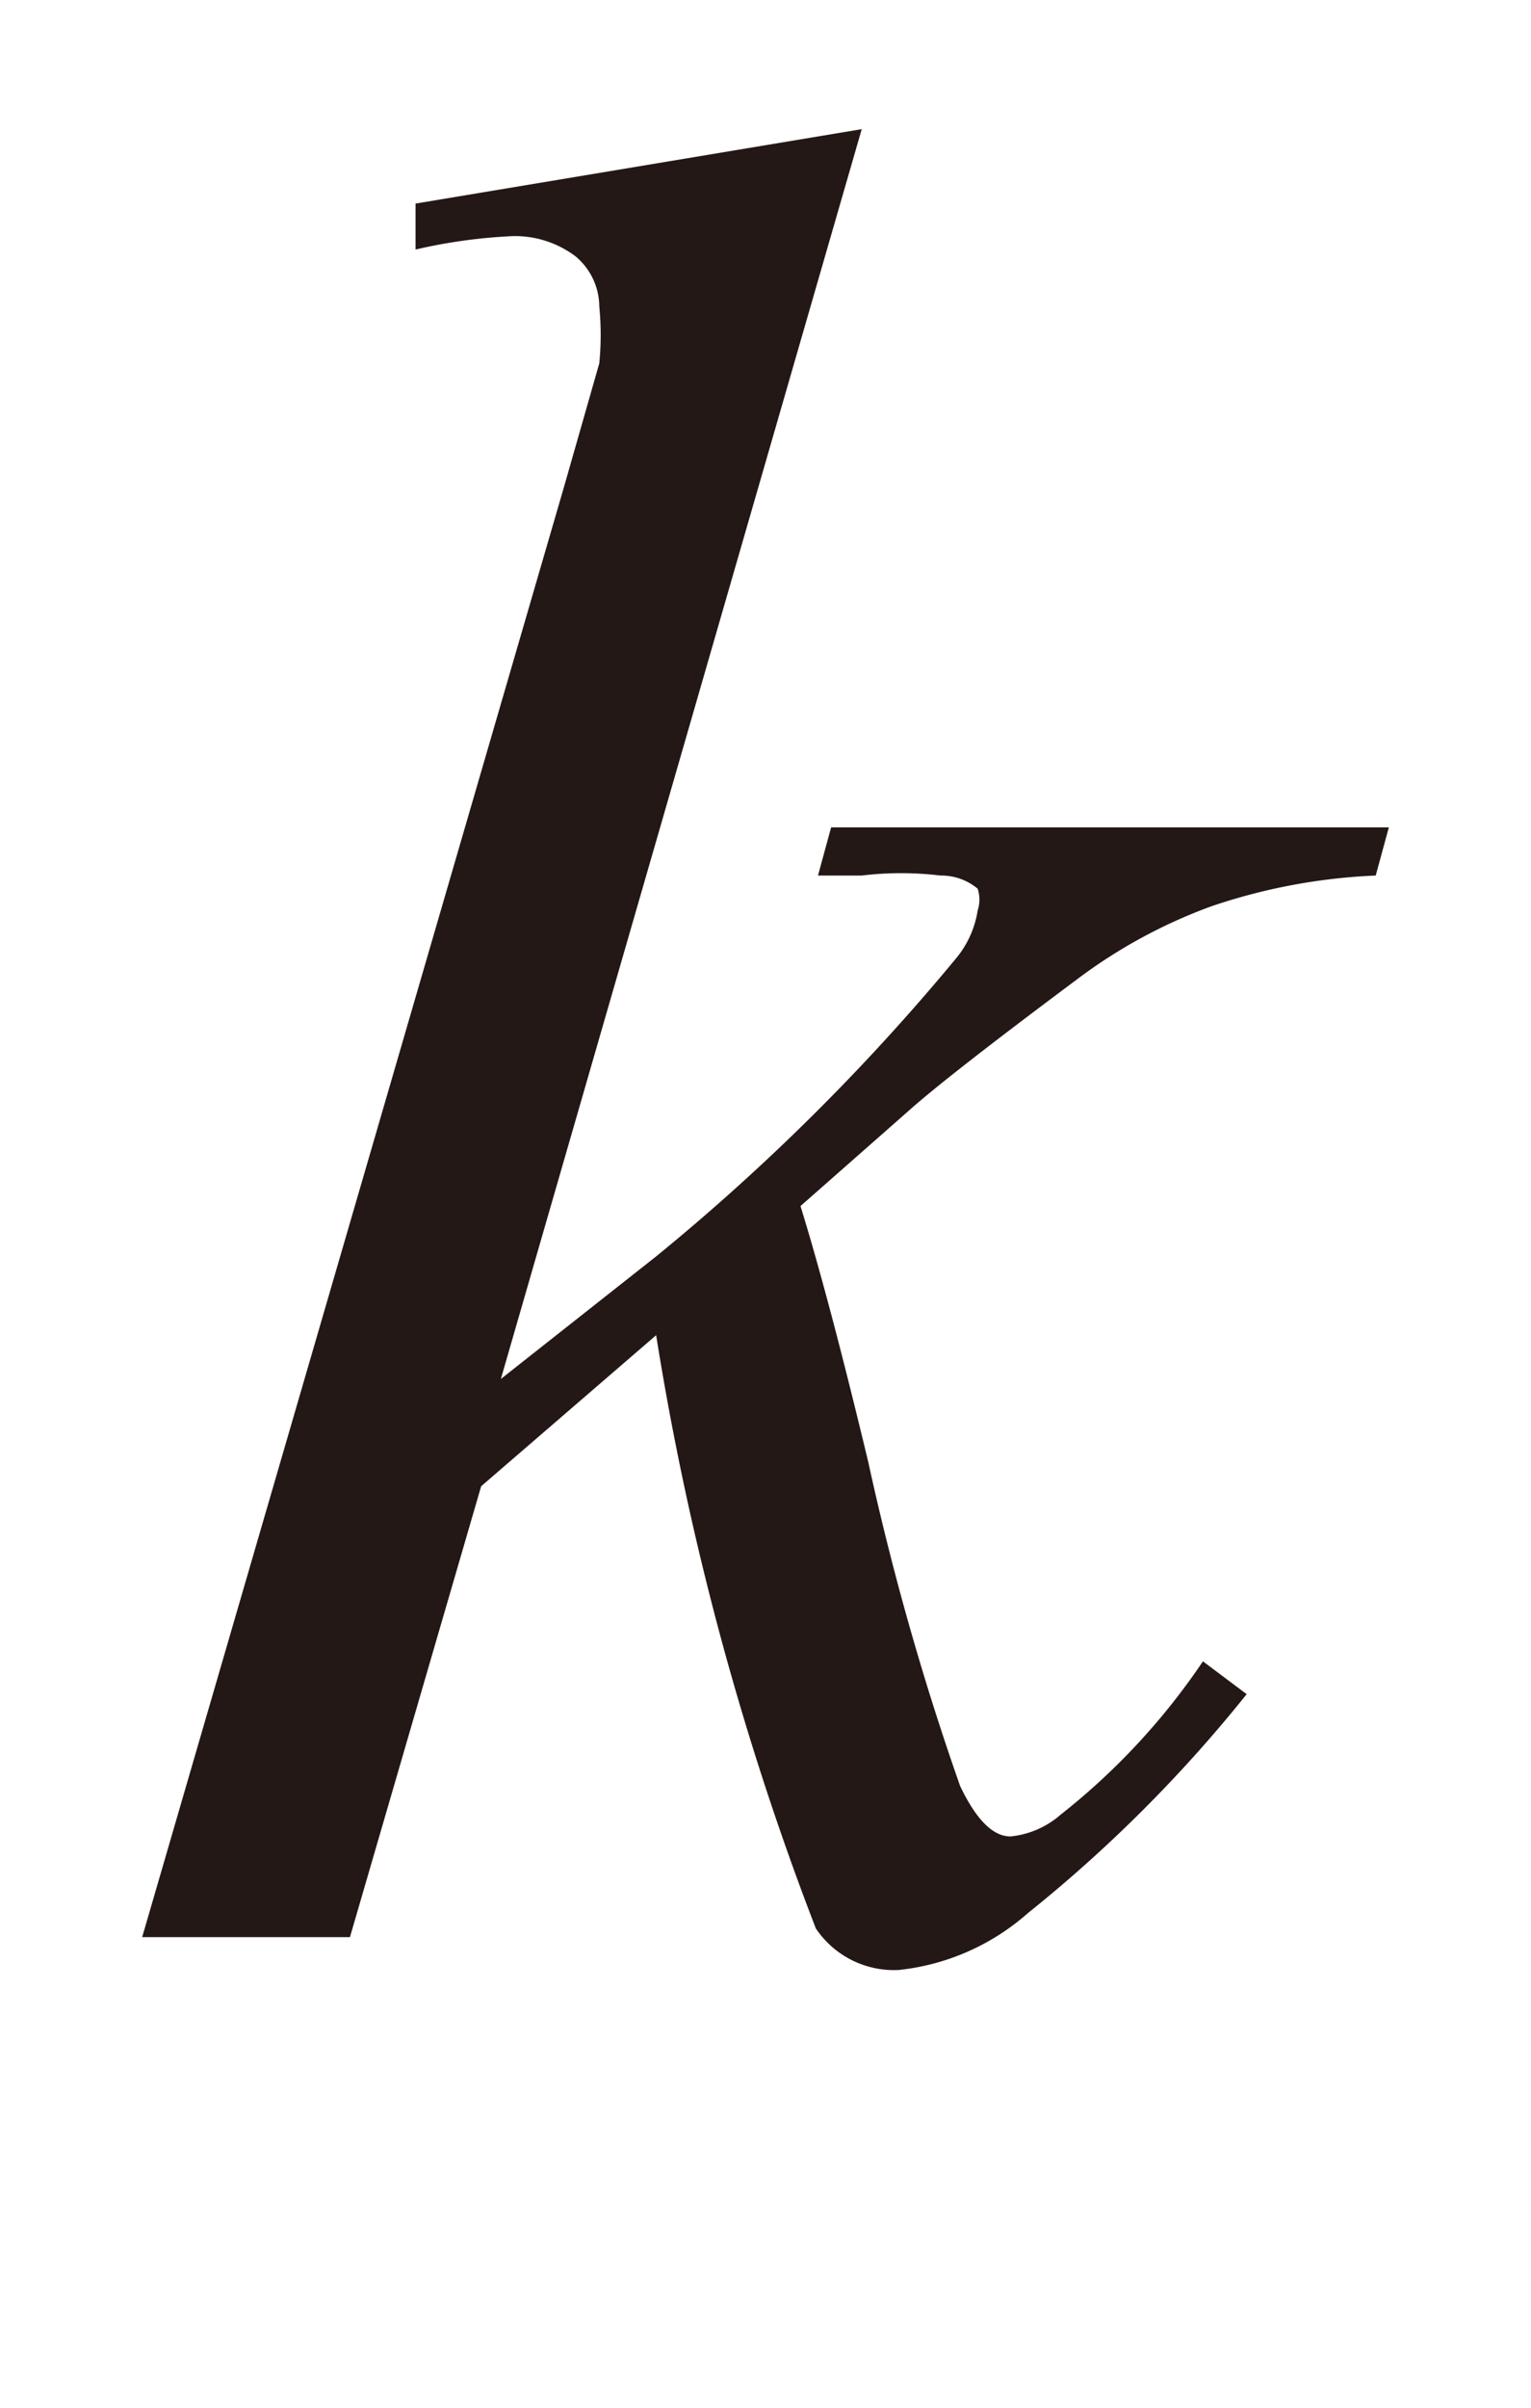 <svg id="レイヤー_1" data-name="レイヤー 1" xmlns="http://www.w3.org/2000/svg" viewBox="0 0 7 11"><defs><style>.cls-1{fill:#231815}</style></defs><title>i_03</title><path class="cls-1" d="M3.94.59L2.29 6.3 3 5.74a9.91 9.91 0 0 0 1.37-1.36.45.45 0 0 0 .1-.22.16.16 0 0 0 0-.1A.26.26 0 0 0 4.3 4a1.5 1.5 0 0 0-.36 0h-.2l.06-.22h2.55L6.29 4a2.68 2.68 0 0 0-.75.14 2.37 2.37 0 0 0-.61.33q-.59.44-.77.6l-.5.44q.13.42.31 1.17a12.51 12.51 0 0 0 .42 1.48q.11.23.23.23a.41.41 0 0 0 .23-.1 3.08 3.08 0 0 0 .65-.7l.2.15a6.43 6.43 0 0 1-1 1 1.06 1.06 0 0 1-.59.26.43.43 0 0 1-.38-.19A13.35 13.35 0 0 1 3 6.1l-.8.69-.6 2.06H.65l1.93-6.63.16-.56a1.32 1.32 0 0 0 0-.26.3.3 0 0 0-.11-.23.46.46 0 0 0-.31-.09 2.44 2.44 0 0 0-.42.06V.93z"/></svg>